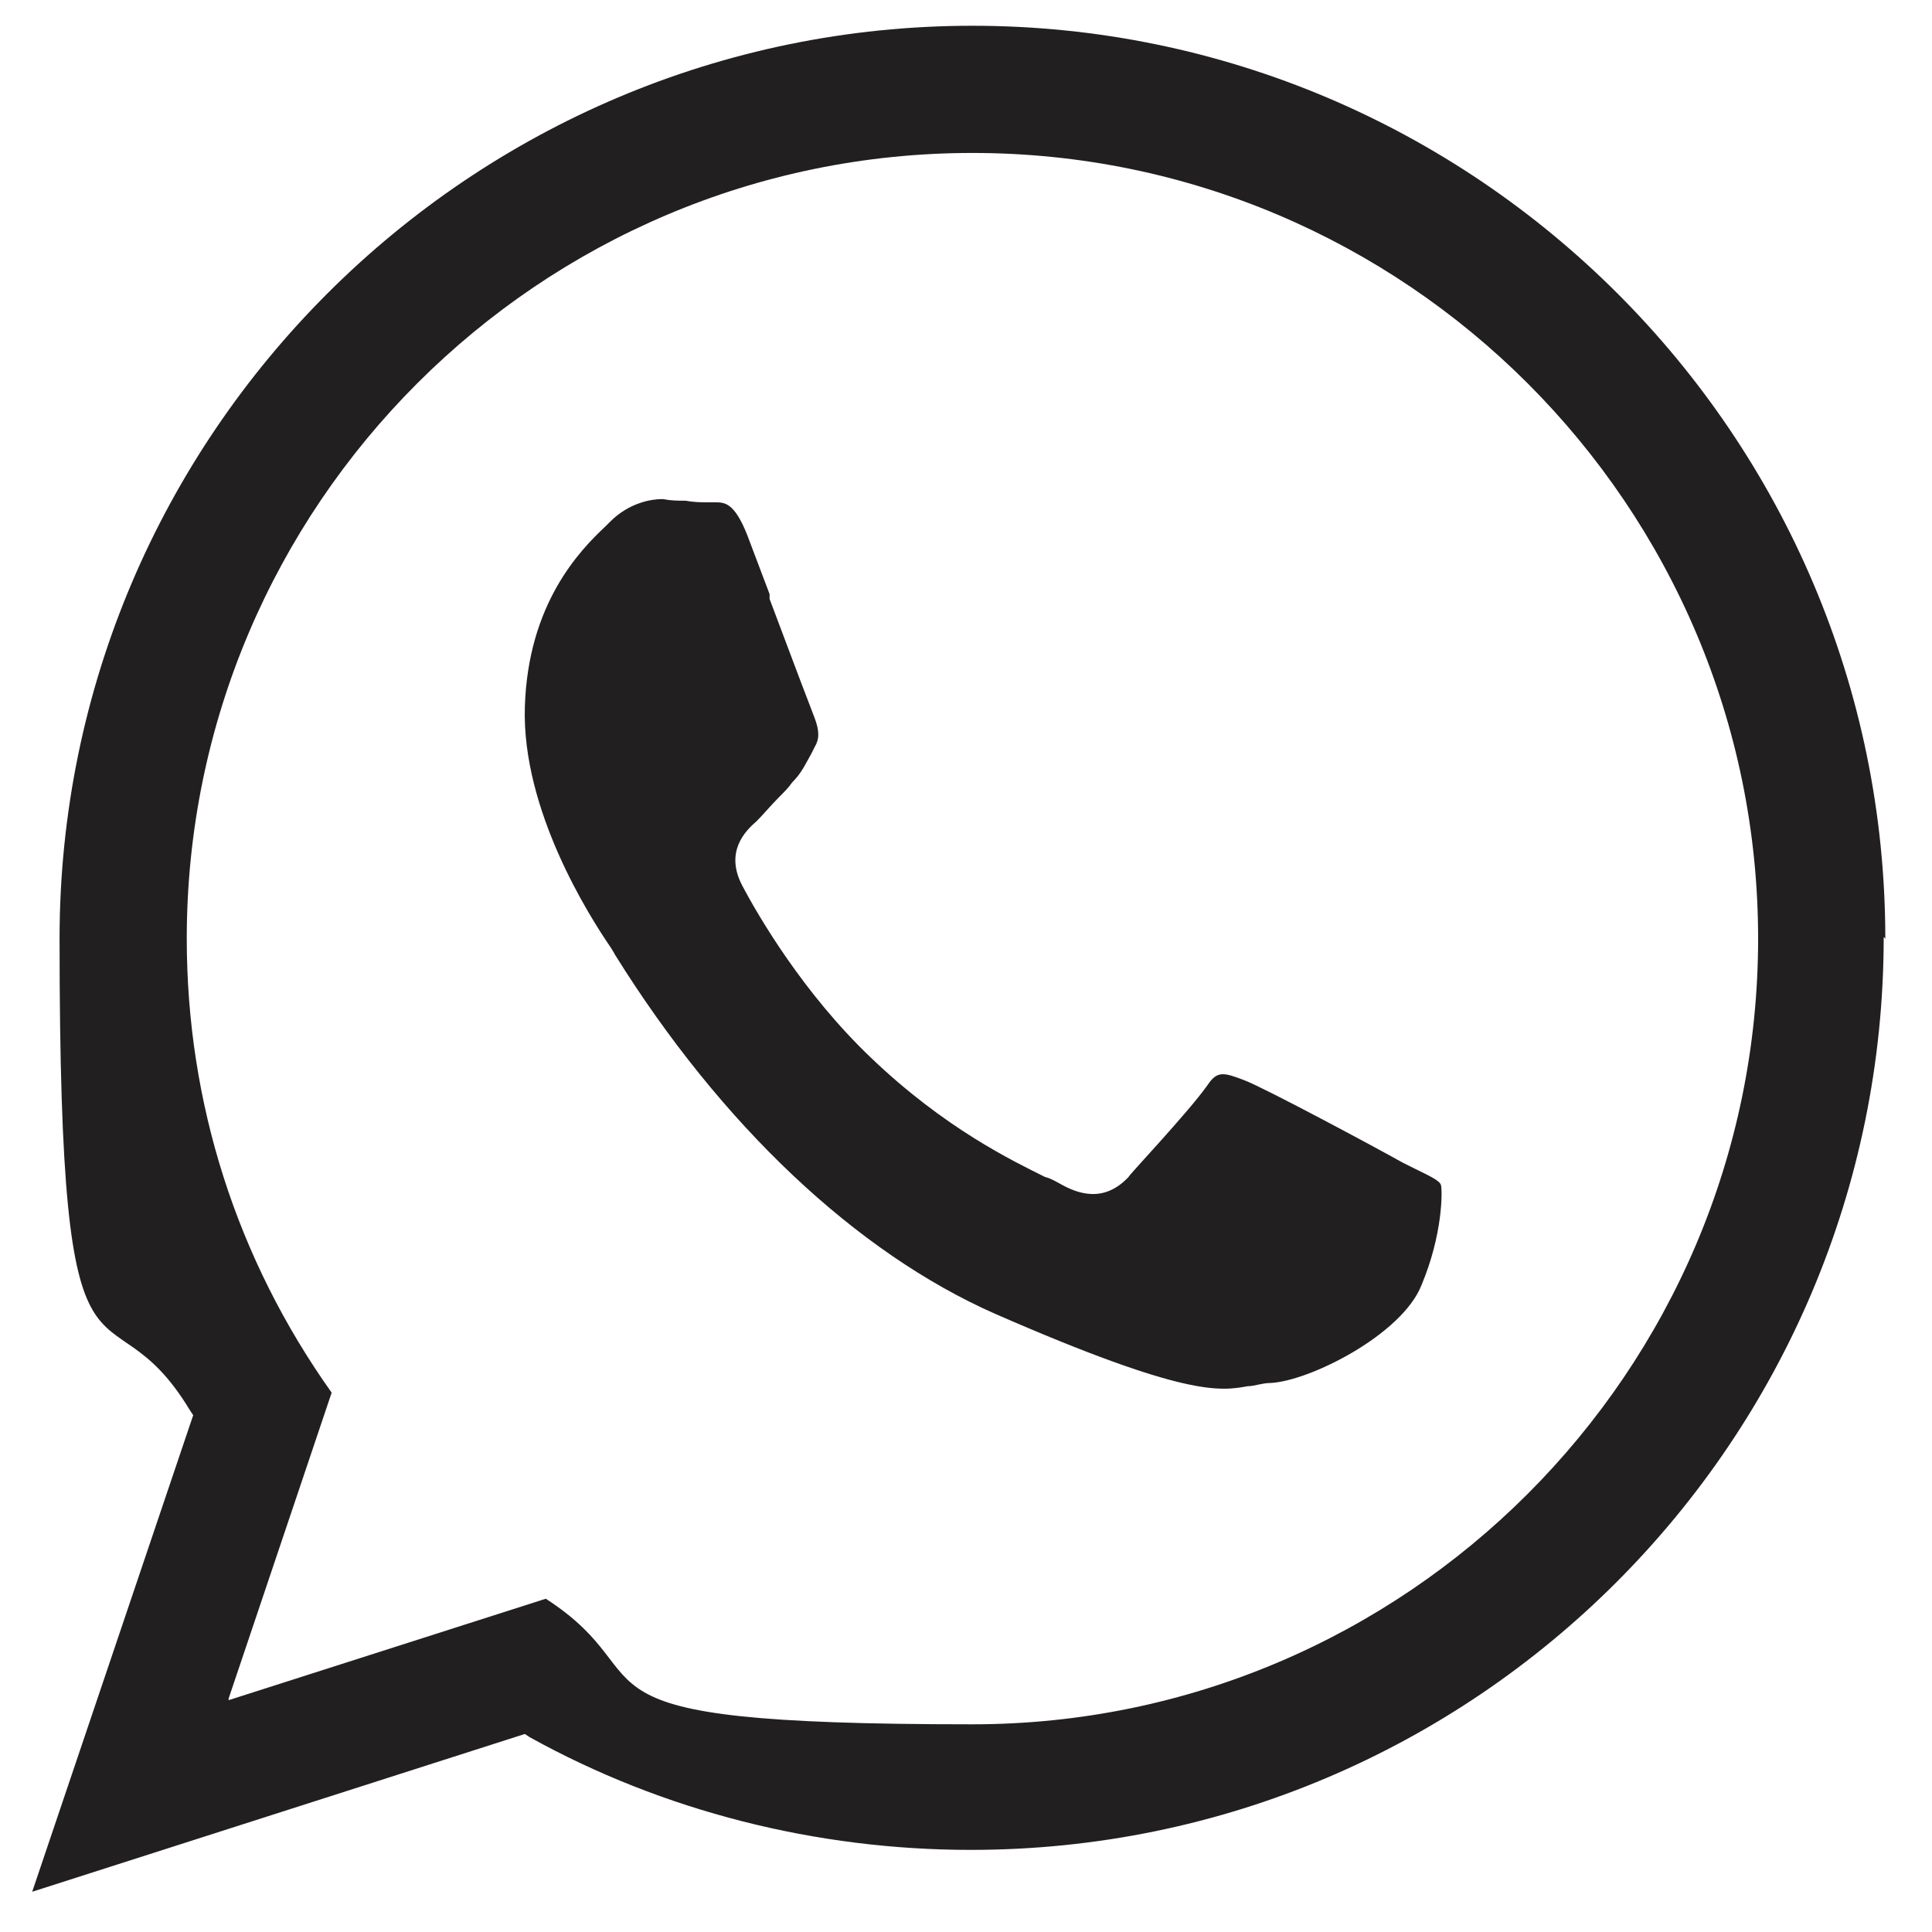 <?xml version="1.0" encoding="UTF-8"?>
<svg xmlns="http://www.w3.org/2000/svg" version="1.1" viewBox="0 0 120 120">
  <defs>
    <style>
      .cls-1 {
        fill: #221f20;
      }
    </style>
  </defs>
  <!-- Generator: Adobe Illustrator 28.6.0, SVG Export Plug-In . SVG Version: 1.2.0 Build 709)  -->
  <g>
    <g id="Layer_1">
      <g>
        <path class="cls-1" d="M47.8,36.9l-1.4-3.7c-.8-2-1.4-2-2-2-.1,0-.3,0-.4,0-.4,0-.9,0-1.4-.1-.5,0-.9,0-1.4-.1,0,0,0,0-.1,0-.6,0-2,.2-3.2,1.4l-.3.3c-1.6,1.5-4.8,4.8-5,11.2-.2,6.4,4,13,5.3,14.9,0,0,.2.3.3.5,6.6,10.6,15,18.5,23.6,22.3,11.9,5.2,14,4.8,15.7,4.5.4,0,.9-.2,1.4-.2,2.4-.1,8.2-3,9.4-6.1,1.3-3.1,1.3-5.8,1.2-6.2-.1-.3-.8-.6-1.6-1l-.8-.4c-1.6-.9-8.5-4.6-9.8-5.1-1.3-.5-1.7-.6-2.3.3-1.2,1.7-4.9,5.6-4.9,5.7-1.5,1.6-3.1,1.1-4.3.4-.2-.1-.5-.3-.9-.4-2-1-6.2-3-10.8-7.4-4.2-4-7-8.8-8-10.7-1.1-2.1.2-3.4.9-4,.4-.4.9-1,1.4-1.5.3-.3.6-.6.8-.9.6-.6.8-1.1,1.2-1.8l.2-.4c.3-.5.3-1,0-1.8-.2-.5-1.3-3.4-2.8-7.4Z"/>
        <path class="cls-1" d="M117.1,58.3C117.1,27,91.6,1.6,60.4,1.6S3.7,27,3.7,58.3s2.8,20.5,8.1,29.3l.2.3-10,29.6,30.6-9.8.3.2c8.3,4.6,17.8,7,27.4,7,31.3,0,56.7-25.4,56.7-56.7ZM14.2,105.5l6.4-19c-5.9-8.3-9-18-9-28.2,0-26.9,21.9-48.8,48.8-48.8s48.8,21.9,48.8,48.8-21.9,48.8-48.8,48.8-18.6-2.7-26.5-7.8l-19.7,6.3Z"/>
      </g>
    </g>
  </g>
</svg>